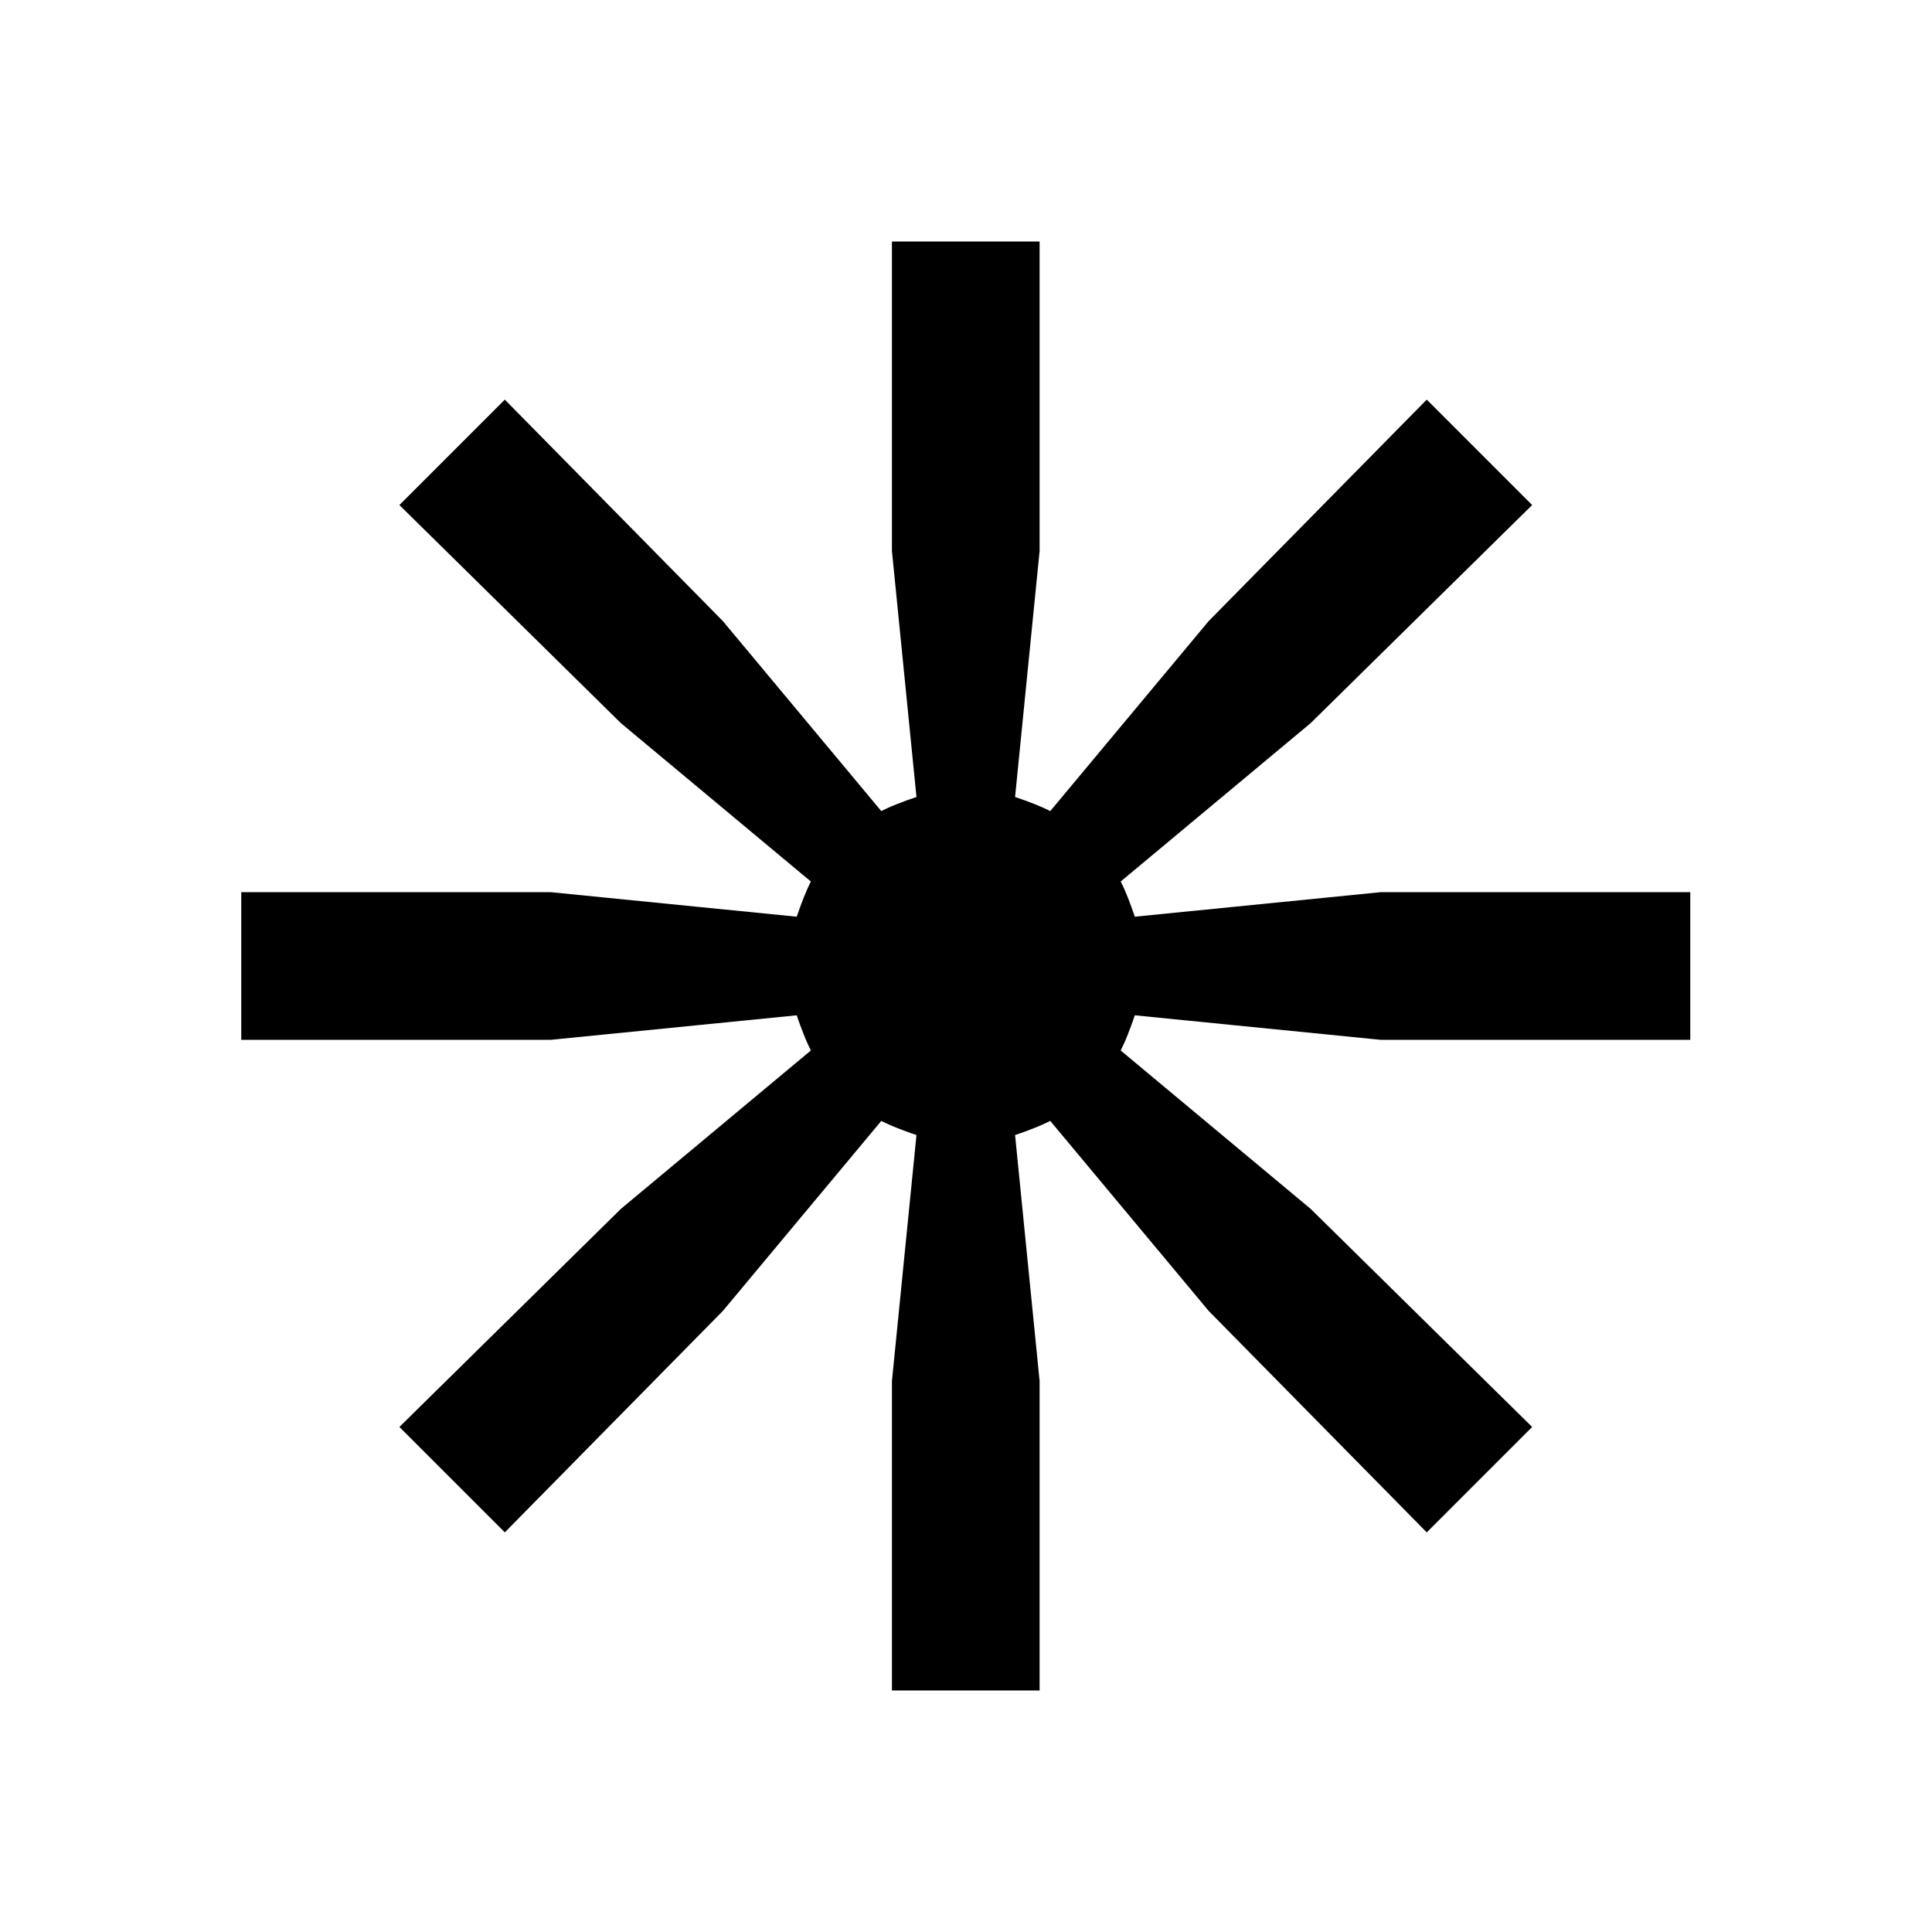 <?xml version="1.0" encoding="UTF-8"?>
<svg data-bbox="10.62 10.63 63.78 63.78" viewBox="0 0 85.04 85.04" xmlns="http://www.w3.org/2000/svg" data-type="shape">
    <g>
        <path d="M49.95 44.69c-.1.31-.21.59-.31.85s-.21.49-.31.7l8.36 6.97 9.75 9.6-4.64 4.64-9.6-9.75-6.97-8.36c-.21.1-.44.21-.7.31s-.54.21-.85.31l1.08 10.83v13.62h-6.5V60.79l1.08-10.83c-.31-.1-.59-.21-.85-.31s-.49-.21-.7-.31l-6.97 8.36-9.6 9.75-4.64-4.64 9.75-9.6 8.36-6.97c-.1-.21-.21-.44-.31-.7s-.21-.54-.31-.85l-10.83 1.08H10.62v-6.5h13.62l10.83 1.08c.21-.62.41-1.13.62-1.55l-8.36-6.97-9.75-9.6 4.64-4.64 9.6 9.75 6.97 8.36c.41-.21.93-.41 1.55-.62l-1.08-10.83V10.63h6.5v13.62l-1.08 10.83c.62.21 1.13.41 1.55.62l6.97-8.36 9.6-9.75 4.64 4.64-9.75 9.6-8.36 6.97c.21.41.41.93.62 1.55l10.83-1.08H74.4v6.5H60.78z"/>
    </g>
</svg>
